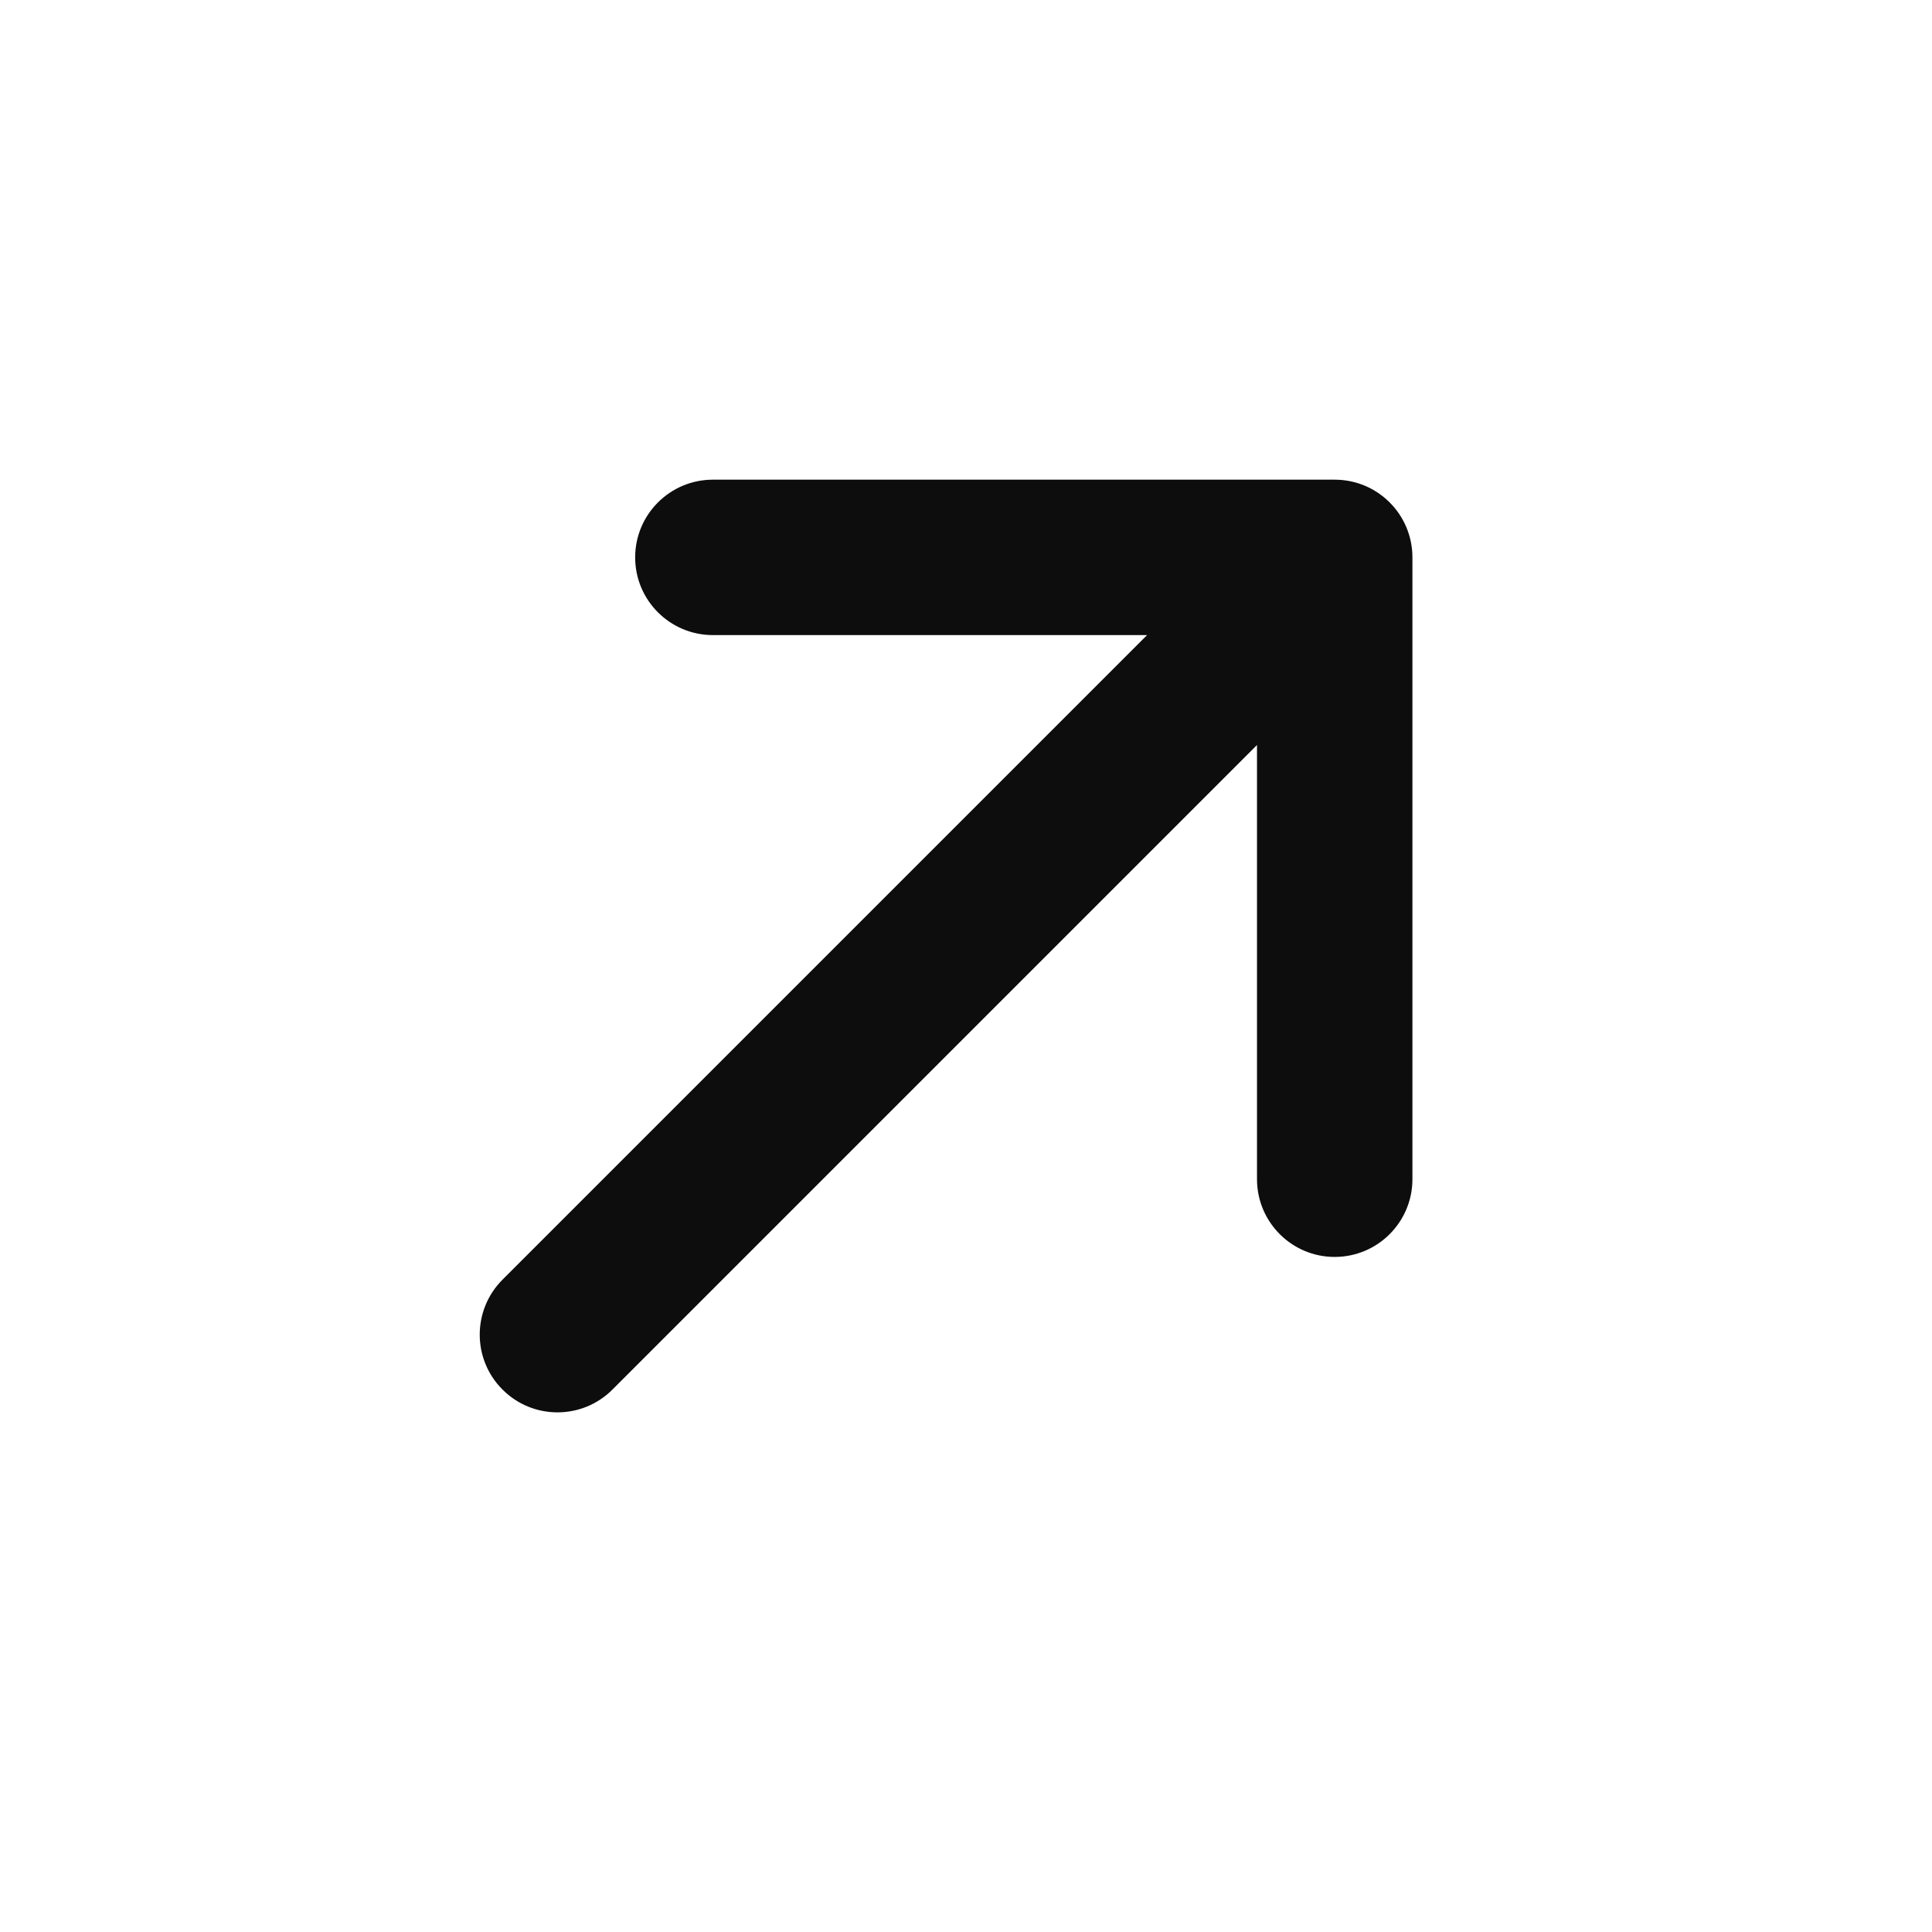 <svg width="29" height="29" viewBox="0 0 29 29" fill="none" xmlns="http://www.w3.org/2000/svg">
<path d="M9.534 8.367C9.534 7.722 10.057 7.2 10.701 7.2L20.034 7.2C20.679 7.2 21.201 7.722 21.201 8.367V17.7C21.201 18.344 20.679 18.867 20.034 18.867C19.39 18.867 18.868 18.344 18.868 17.7V11.183L9.193 20.858C8.737 21.314 7.998 21.314 7.543 20.858C7.087 20.403 7.087 19.664 7.543 19.208L17.218 9.533L10.701 9.533C10.057 9.533 9.534 9.011 9.534 8.367Z" fill="#0D0D0D"/>
</svg>
